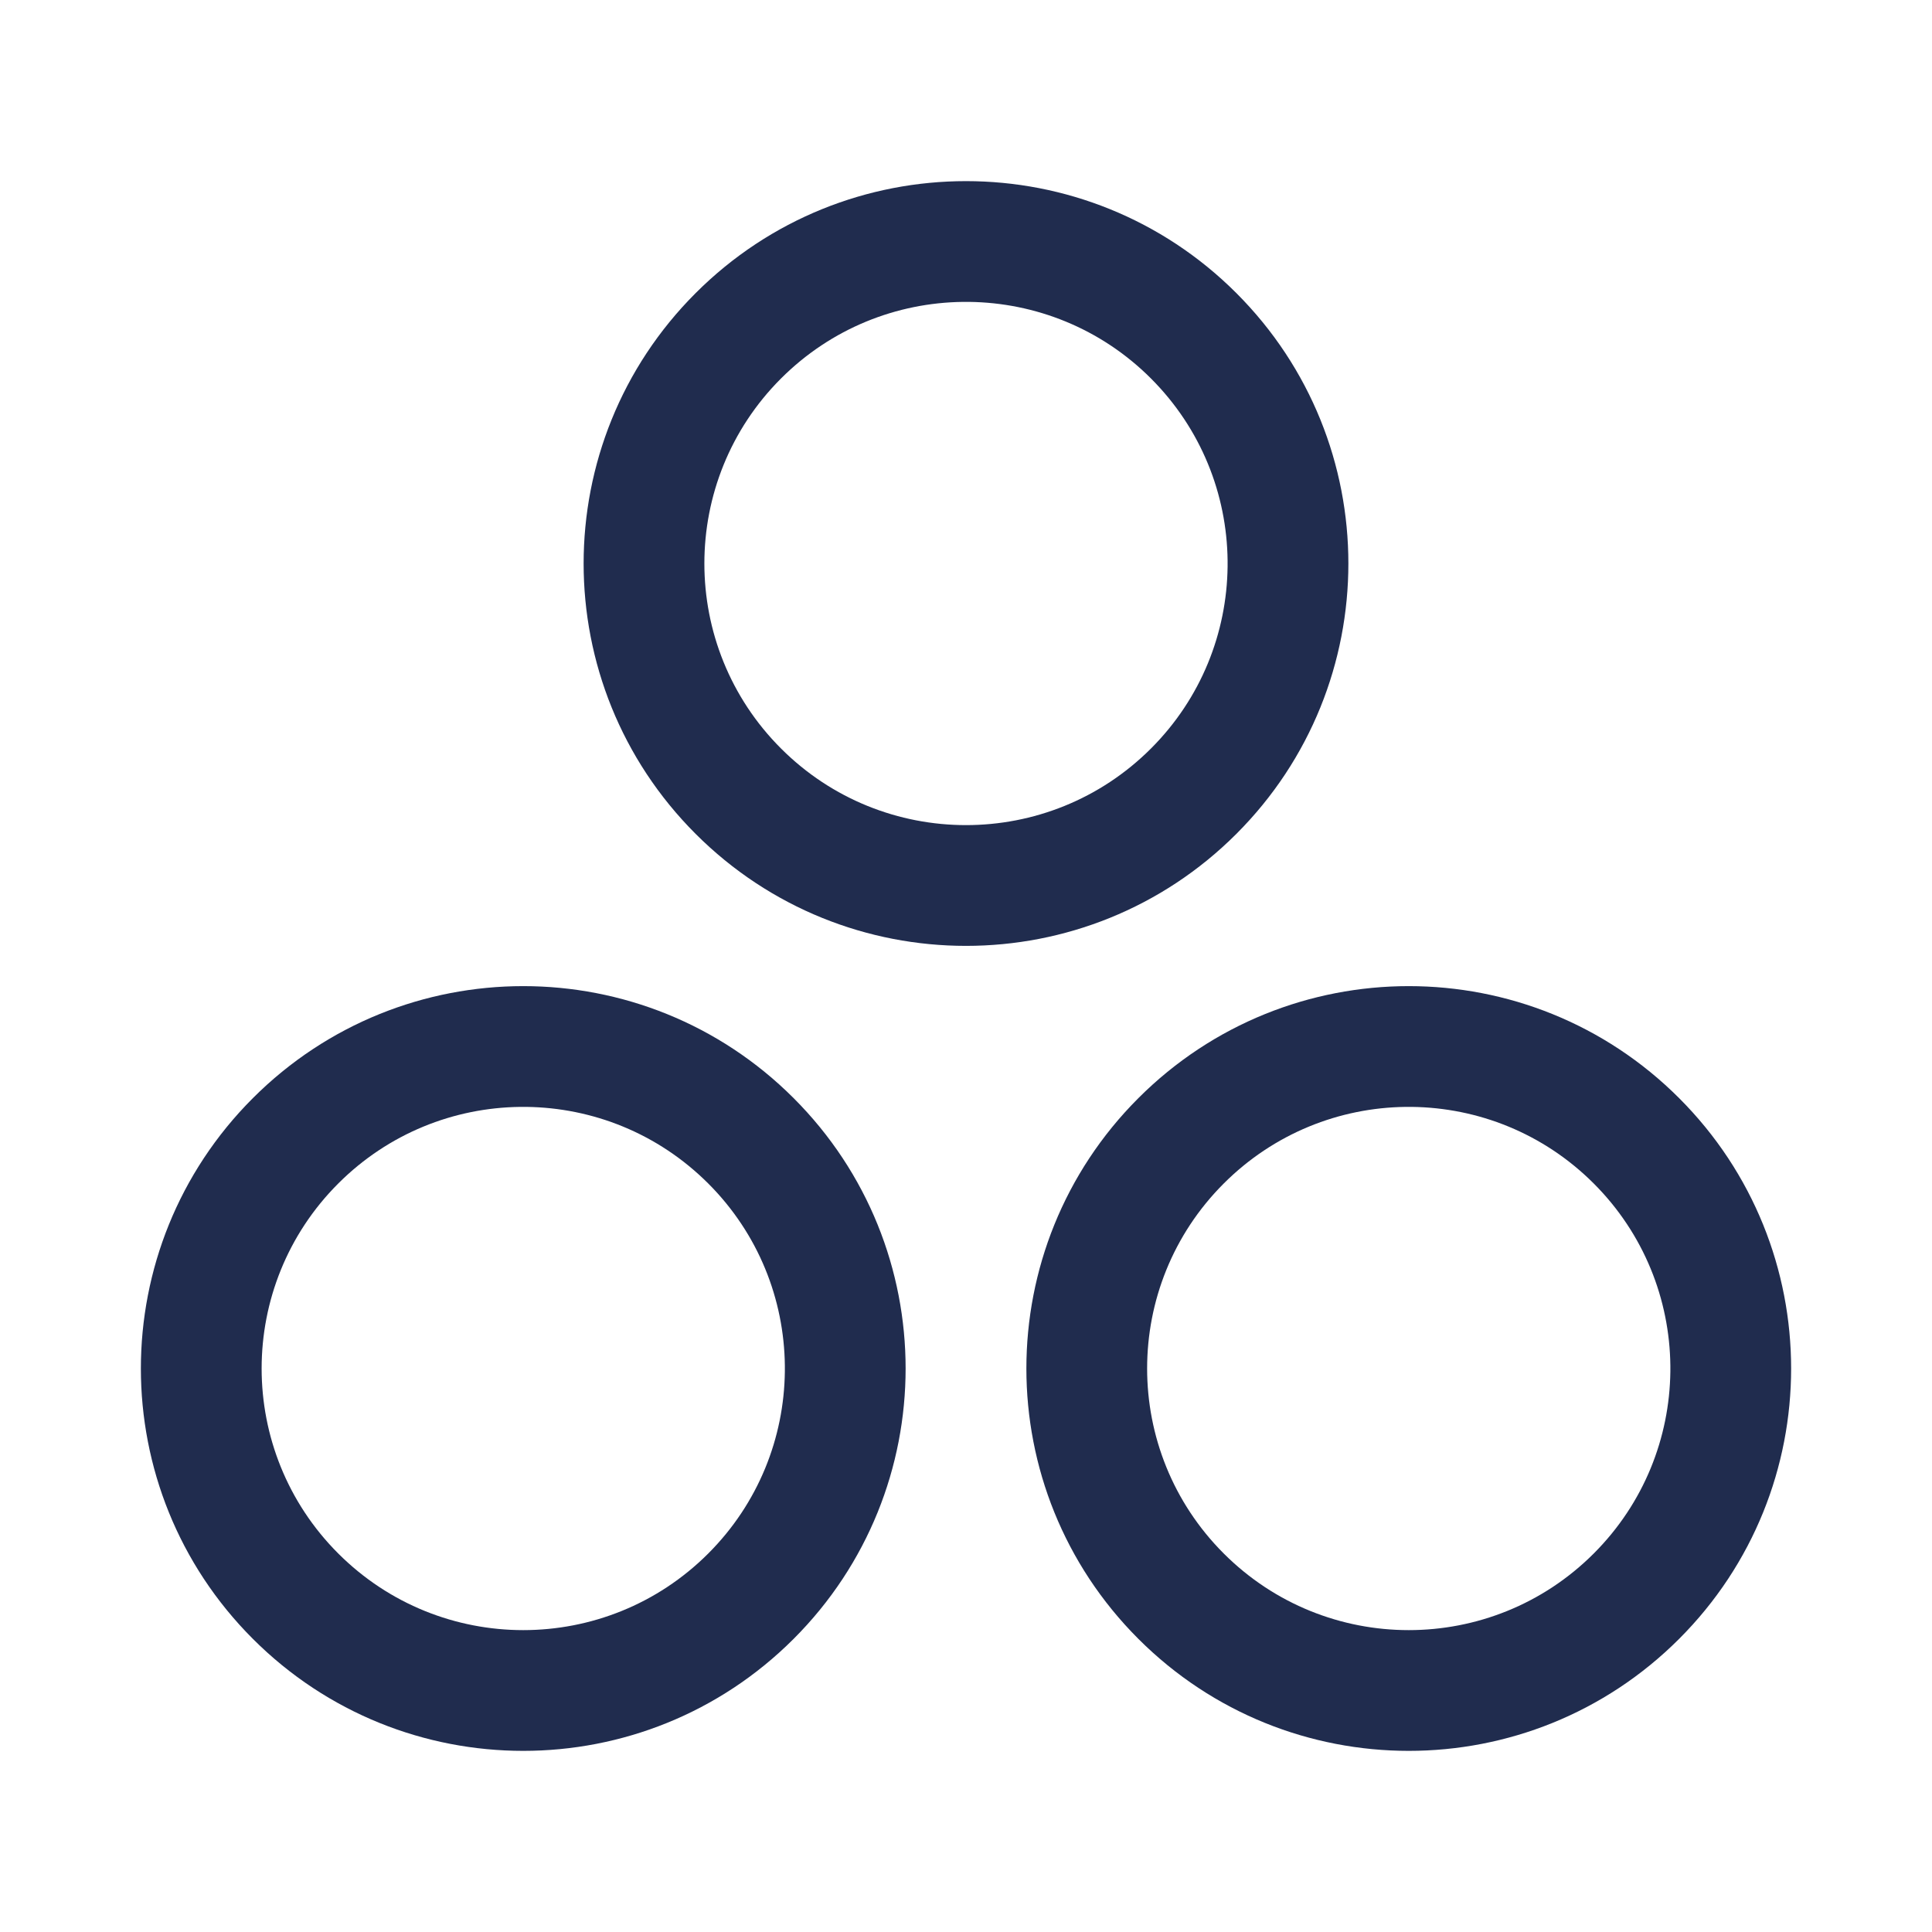<?xml version="1.0" encoding="UTF-8"?>
<svg xmlns="http://www.w3.org/2000/svg" xmlns:xlink="http://www.w3.org/1999/xlink" width="100px" height="100px" viewBox="0 0 100 100" version="1.1">
  <title>Illustrations/Pictos/concept-4</title>
  <g id="Illustrations/Pictos/concept-4" stroke="none" stroke-width="1" fill="none" fill-rule="evenodd">
    <path d="M41.078,56.839 C48.807,64.568 48.807,77.099 41.078,84.828 C33.349,92.557 20.818,92.557 13.089,84.828 C5.359,77.099 5.359,64.568 13.089,56.839 C20.818,49.109 33.349,49.109 41.078,56.839 Z M86.911,56.839 C94.641,64.568 94.641,77.099 86.911,84.828 C79.182,92.557 66.651,92.557 58.922,84.828 C51.193,77.099 51.193,64.568 58.922,56.839 C66.651,49.109 79.182,49.109 86.911,56.839 Z M17.508,61.258 C12.22,66.546 12.22,75.12 17.508,80.409 C22.796,85.697 31.37,85.697 36.659,80.409 C41.864,75.203 41.946,66.814 36.903,61.508 L36.659,61.258 L36.408,61.014 C31.103,55.971 22.714,56.052 17.508,61.258 Z M63.341,61.258 C58.053,66.546 58.053,75.12 63.341,80.409 C68.629,85.697 77.204,85.697 82.492,80.409 C87.698,75.203 87.779,66.814 82.736,61.508 L82.492,61.258 L82.242,61.014 C76.936,55.971 68.547,56.052 63.341,61.258 Z M63.995,15.172 C71.724,22.901 71.724,35.432 63.995,43.161 C56.266,50.891 43.734,50.891 36.005,43.161 C28.276,35.432 28.276,22.901 36.005,15.172 C43.734,7.443 56.266,7.443 63.995,15.172 Z M40.424,19.591 C35.136,24.88 35.136,33.454 40.425,38.742 C45.713,44.03 54.287,44.03 59.575,38.742 C64.781,33.536 64.862,25.147 59.819,19.842 L59.575,19.591 L59.325,19.347 C54.02,14.304 45.63,14.386 40.424,19.591 Z" id="Combined-Shape" fill="#202C4E" fill-rule="nonzero"></path>
  </g>
</svg>
